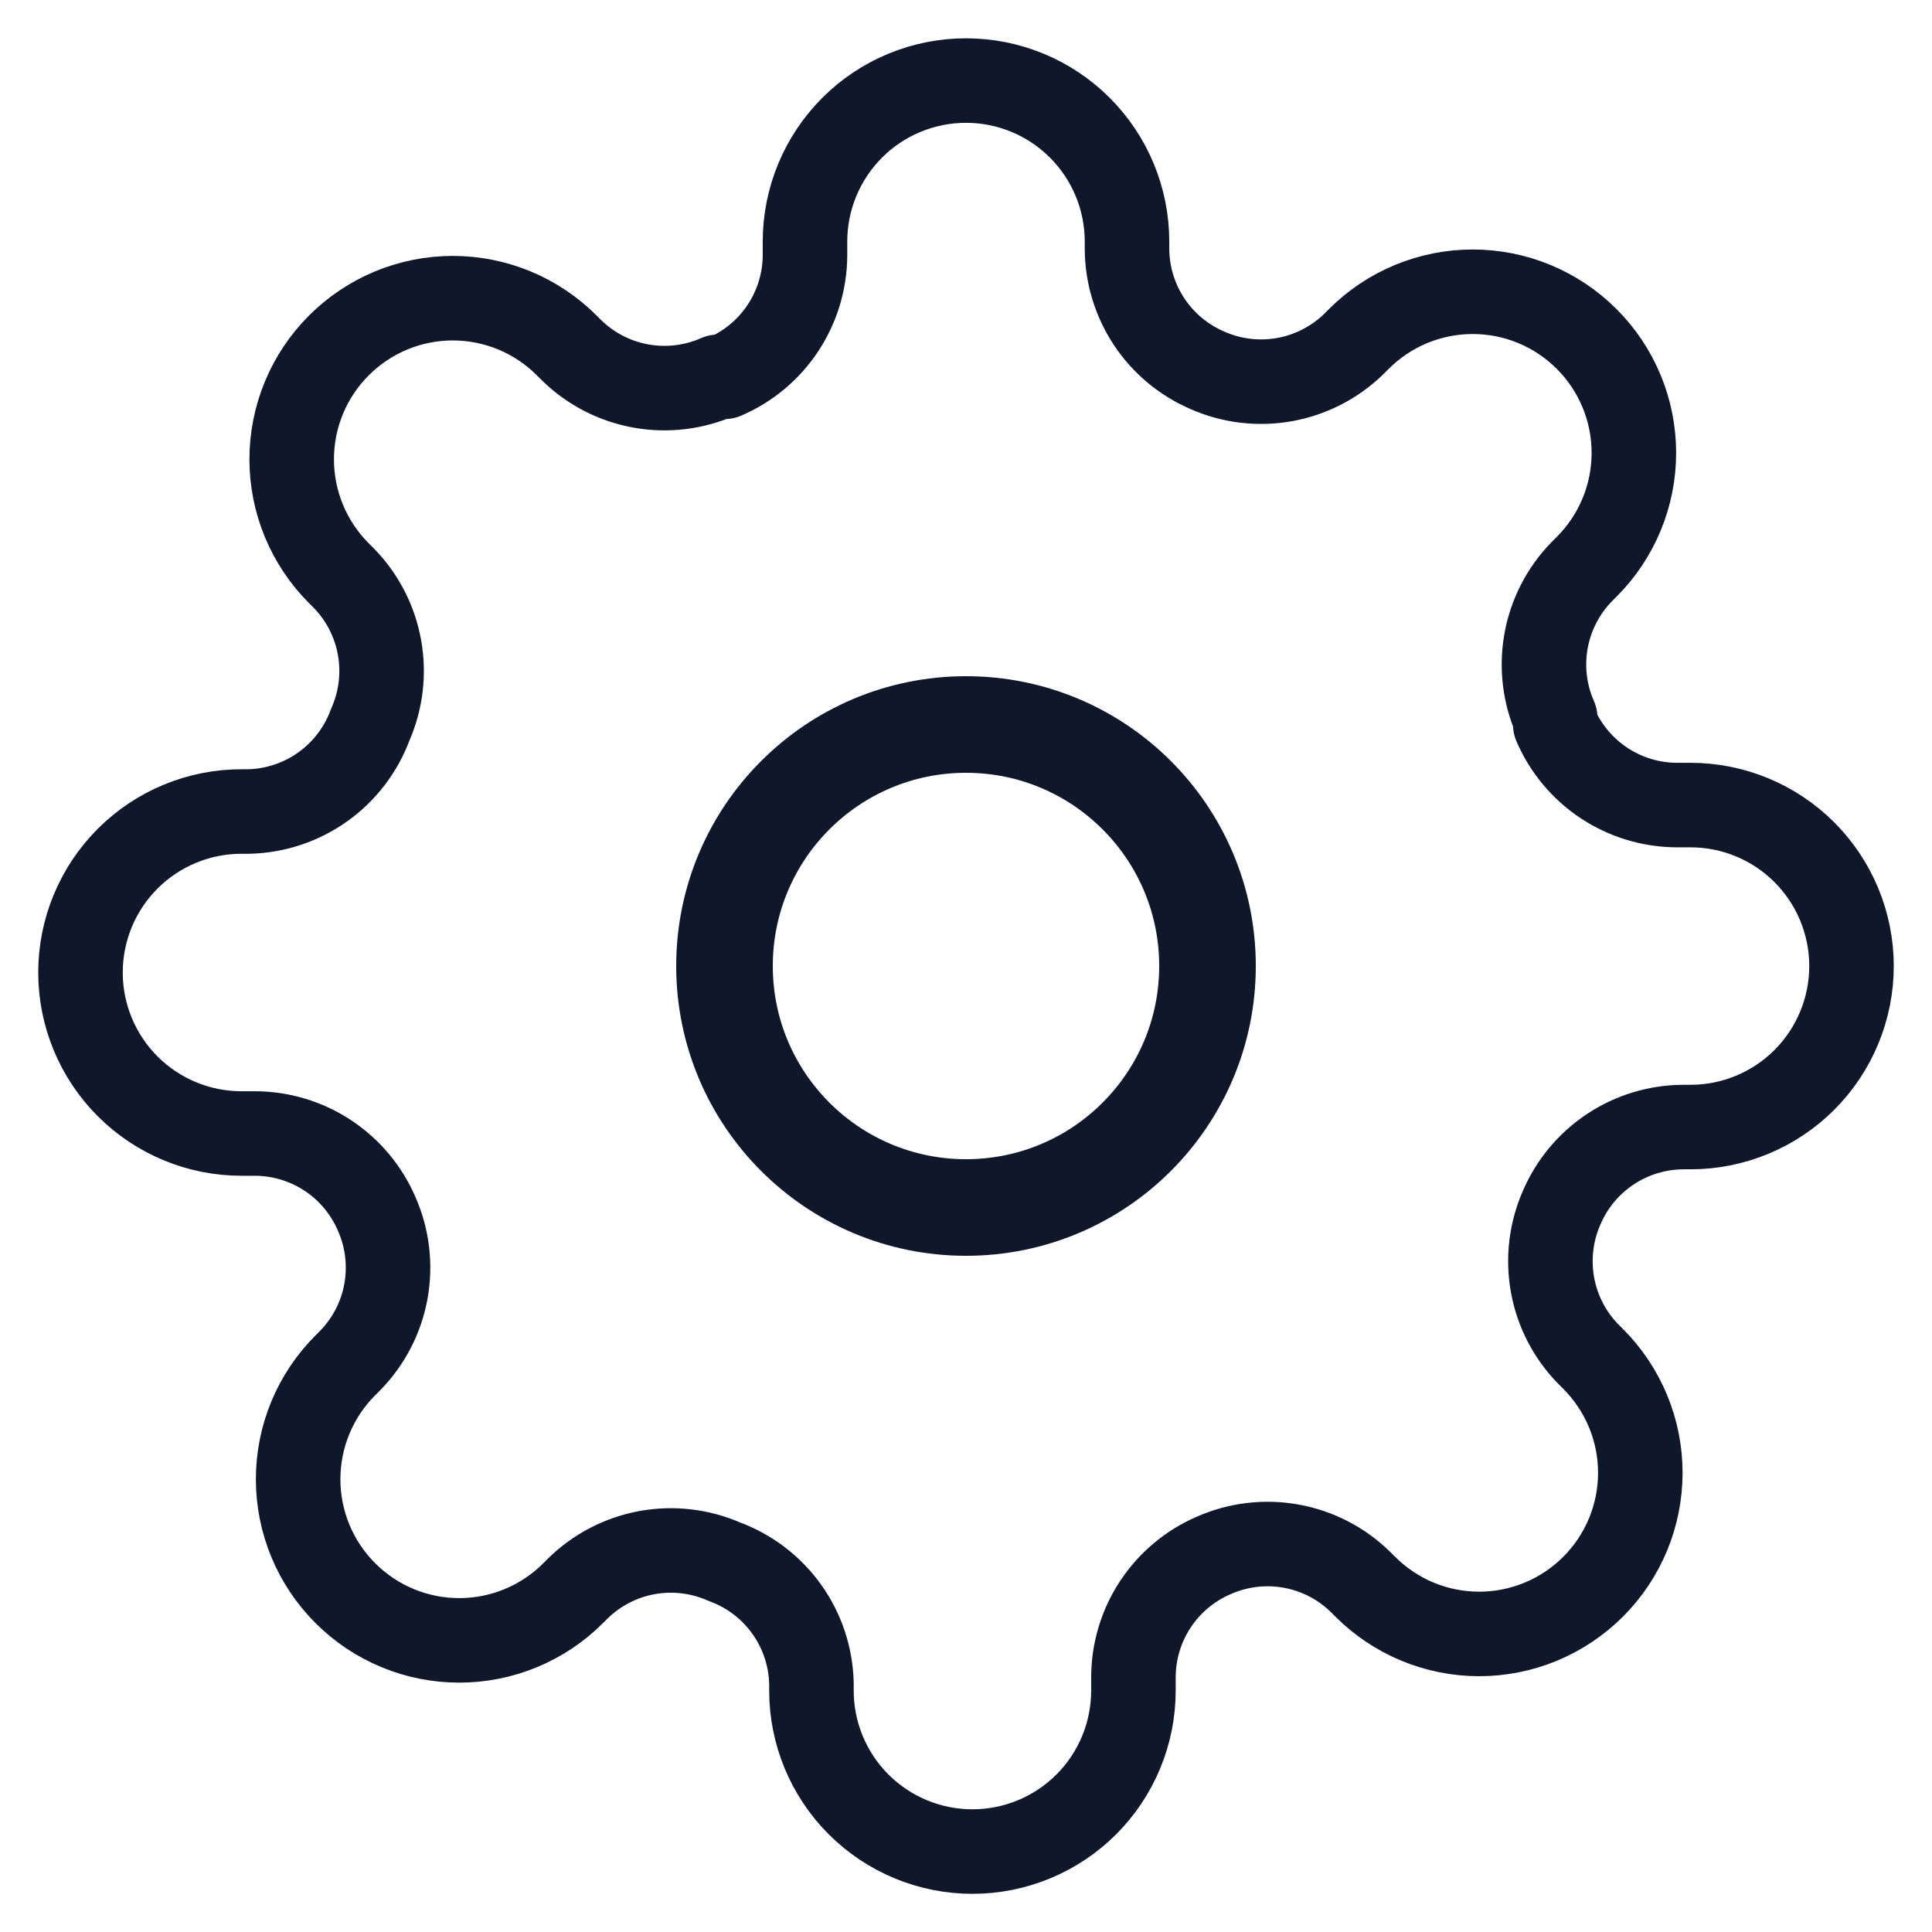 <svg width="80" height="80" viewBox="0 0 80 80" fill="none" xmlns="http://www.w3.org/2000/svg">
<path d="M40 50C45.523 50 50 45.523 50 40C50 34.477 45.523 30 40 30C34.477 30 30 34.477 30 40C30 45.523 34.477 50 40 50Z" stroke="#0F172A" stroke-width="4" stroke-linecap="round" stroke-linejoin="round"/>
<path d="M64.667 50.003C64.223 51.008 64.091 52.123 64.287 53.205C64.483 54.286 64.998 55.284 65.767 56.069L65.967 56.269C66.586 56.888 67.078 57.624 67.414 58.433C67.749 59.242 67.922 60.11 67.922 60.986C67.922 61.862 67.749 62.73 67.414 63.539C67.078 64.348 66.586 65.084 65.967 65.703C65.347 66.322 64.612 66.814 63.803 67.15C62.993 67.485 62.126 67.658 61.25 67.658C60.374 67.658 59.506 67.485 58.697 67.15C57.888 66.814 57.152 66.322 56.533 65.703L56.333 65.503C55.548 64.734 54.55 64.219 53.468 64.023C52.387 63.827 51.272 63.959 50.267 64.403C49.281 64.825 48.44 65.527 47.848 66.421C47.255 67.315 46.938 68.363 46.933 69.436V70.003C46.933 71.771 46.231 73.466 44.981 74.717C43.73 75.967 42.035 76.669 40.267 76.669C38.498 76.669 36.803 75.967 35.553 74.717C34.302 73.466 33.6 71.771 33.6 70.003V69.703C33.574 68.599 33.217 67.529 32.575 66.632C31.933 65.734 31.036 65.05 30 64.669C28.994 64.226 27.879 64.093 26.798 64.289C25.717 64.485 24.719 65.001 23.933 65.769L23.733 65.969C23.114 66.589 22.379 67.081 21.57 67.416C20.76 67.752 19.893 67.924 19.017 67.924C18.14 67.924 17.273 67.752 16.464 67.416C15.654 67.081 14.919 66.589 14.3 65.969C13.68 65.35 13.188 64.615 12.853 63.806C12.517 62.996 12.345 62.129 12.345 61.253C12.345 60.377 12.517 59.509 12.853 58.7C13.188 57.89 13.68 57.155 14.3 56.536L14.5 56.336C15.268 55.55 15.784 54.553 15.98 53.471C16.176 52.39 16.044 51.275 15.6 50.269C15.177 49.283 14.476 48.443 13.582 47.85C12.687 47.258 11.639 46.94 10.567 46.936H10C8.232 46.936 6.536 46.234 5.286 44.983C4.036 43.733 3.333 42.037 3.333 40.269C3.333 38.501 4.036 36.806 5.286 35.555C6.536 34.305 8.232 33.603 10 33.603H10.3C11.403 33.577 12.473 33.22 13.371 32.578C14.269 31.936 14.952 31.038 15.333 30.003C15.777 28.997 15.909 27.882 15.713 26.801C15.517 25.719 15.002 24.721 14.233 23.936L14.033 23.736C13.413 23.117 12.922 22.381 12.586 21.572C12.251 20.763 12.078 19.895 12.078 19.019C12.078 18.143 12.251 17.276 12.586 16.466C12.922 15.657 13.413 14.922 14.033 14.303C14.652 13.683 15.388 13.191 16.197 12.855C17.006 12.52 17.874 12.347 18.75 12.347C19.626 12.347 20.494 12.52 21.303 12.855C22.112 13.191 22.847 13.683 23.467 14.303L23.667 14.503C24.452 15.271 25.45 15.787 26.531 15.983C27.613 16.179 28.728 16.046 29.733 15.603H30C30.986 15.18 31.827 14.479 32.419 13.584C33.011 12.69 33.329 11.642 33.333 10.569V10.003C33.333 8.234 34.036 6.539 35.286 5.289C36.536 4.038 38.232 3.336 40 3.336C41.768 3.336 43.464 4.038 44.714 5.289C45.964 6.539 46.667 8.234 46.667 10.003V10.303C46.671 11.375 46.989 12.423 47.581 13.318C48.173 14.212 49.014 14.913 50 15.336C51.005 15.78 52.121 15.912 53.202 15.716C54.283 15.52 55.281 15.004 56.067 14.236L56.267 14.036C56.886 13.416 57.621 12.924 58.43 12.589C59.24 12.253 60.107 12.081 60.983 12.081C61.859 12.081 62.727 12.253 63.536 12.589C64.346 12.924 65.081 13.416 65.7 14.036C66.32 14.655 66.811 15.39 67.147 16.2C67.483 17.009 67.655 17.877 67.655 18.753C67.655 19.629 67.483 20.496 67.147 21.305C66.811 22.115 66.32 22.85 65.7 23.469L65.5 23.669C64.731 24.455 64.216 25.453 64.02 26.534C63.824 27.615 63.956 28.731 64.4 29.736V30.003C64.823 30.988 65.524 31.829 66.418 32.422C67.313 33.014 68.361 33.332 69.433 33.336H70C71.768 33.336 73.464 34.038 74.714 35.289C75.964 36.539 76.667 38.234 76.667 40.003C76.667 41.771 75.964 43.466 74.714 44.717C73.464 45.967 71.768 46.669 70 46.669H69.7C68.627 46.674 67.579 46.991 66.685 47.584C65.791 48.176 65.089 49.017 64.667 50.003V50.003Z" stroke="#0F172A" stroke-width="3.5" stroke-linecap="round" stroke-linejoin="round"/>
</svg>
